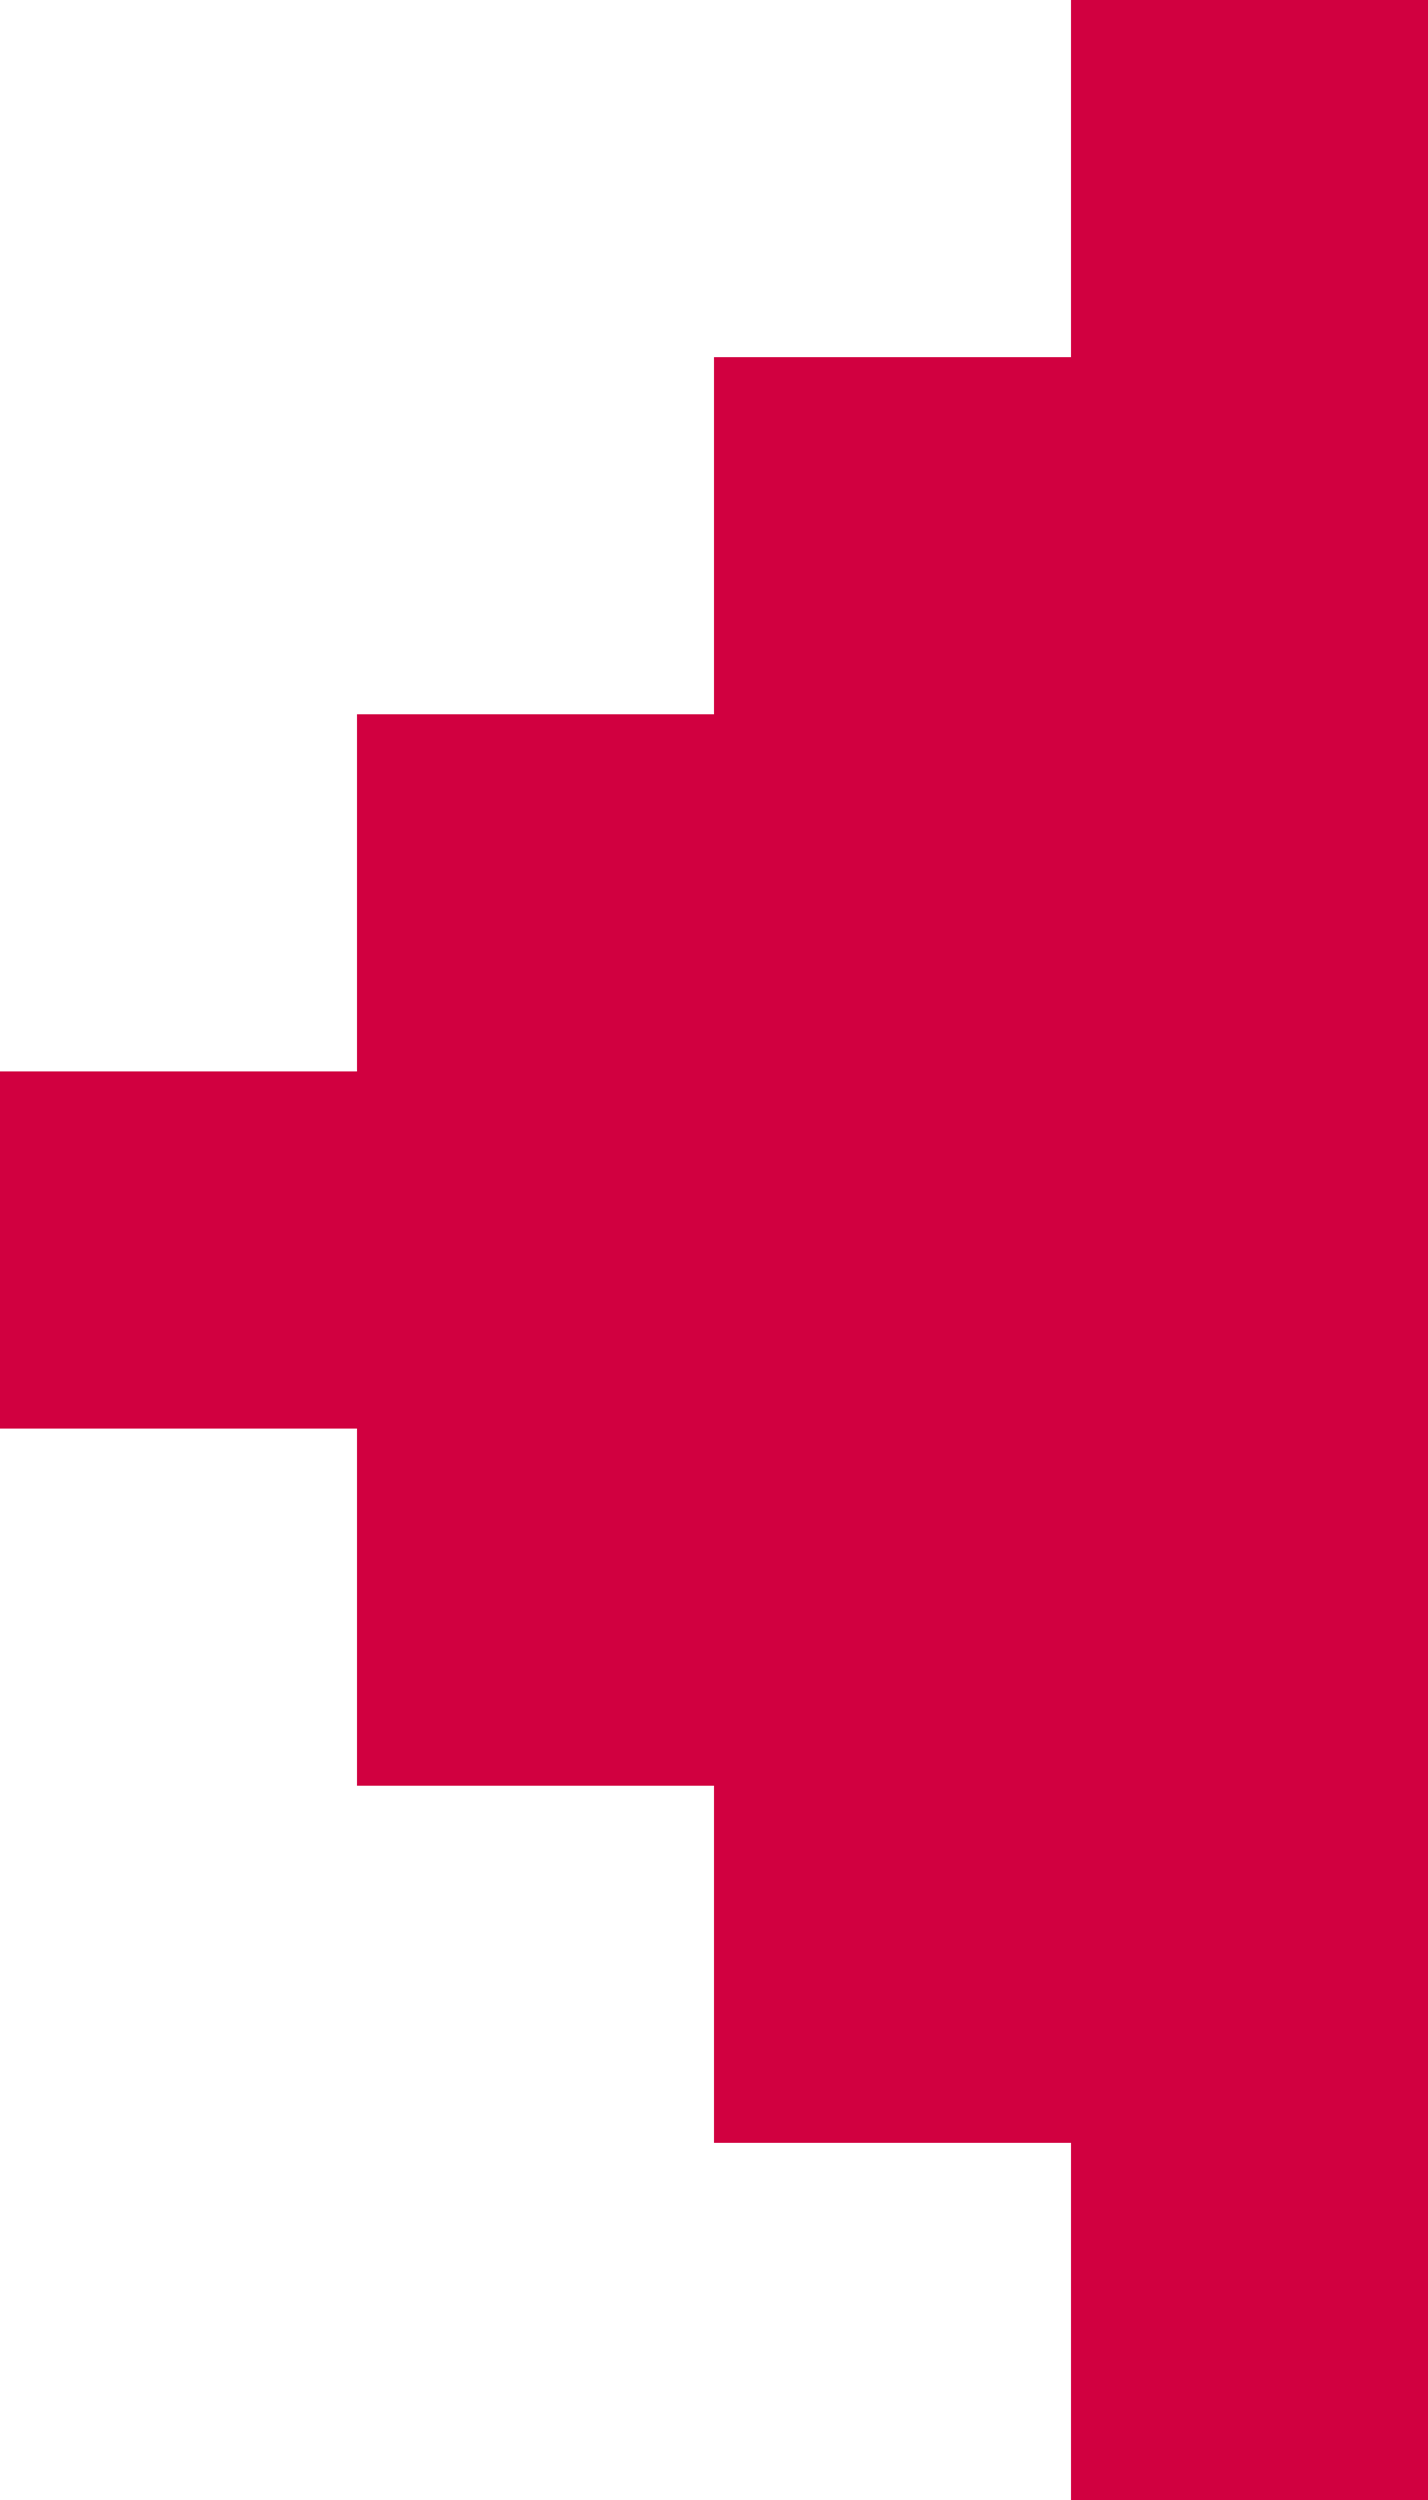 <?xml version="1.0" encoding="UTF-8"?>
<svg id="Layer_1" data-name="Layer 1" xmlns="http://www.w3.org/2000/svg" version="1.1" viewBox="0 0 18 31.5">
  <defs>
    <style>
      .cls-1 {
        fill: #d10040;
        stroke-width: 0px;
      }
    </style>
  </defs>
  <g id="Group_230" data-name="Group 230">
    <path id="Path_380" data-name="Path 380" class="cls-1" d="M18,18V0h-4.5v4.5h-4.5v4.5h-4.5v4.5H0v4.5h4.5v4.5h4.5v4.5h4.5v4.5h4.5v-13.5Z"/>
  </g>
</svg>
